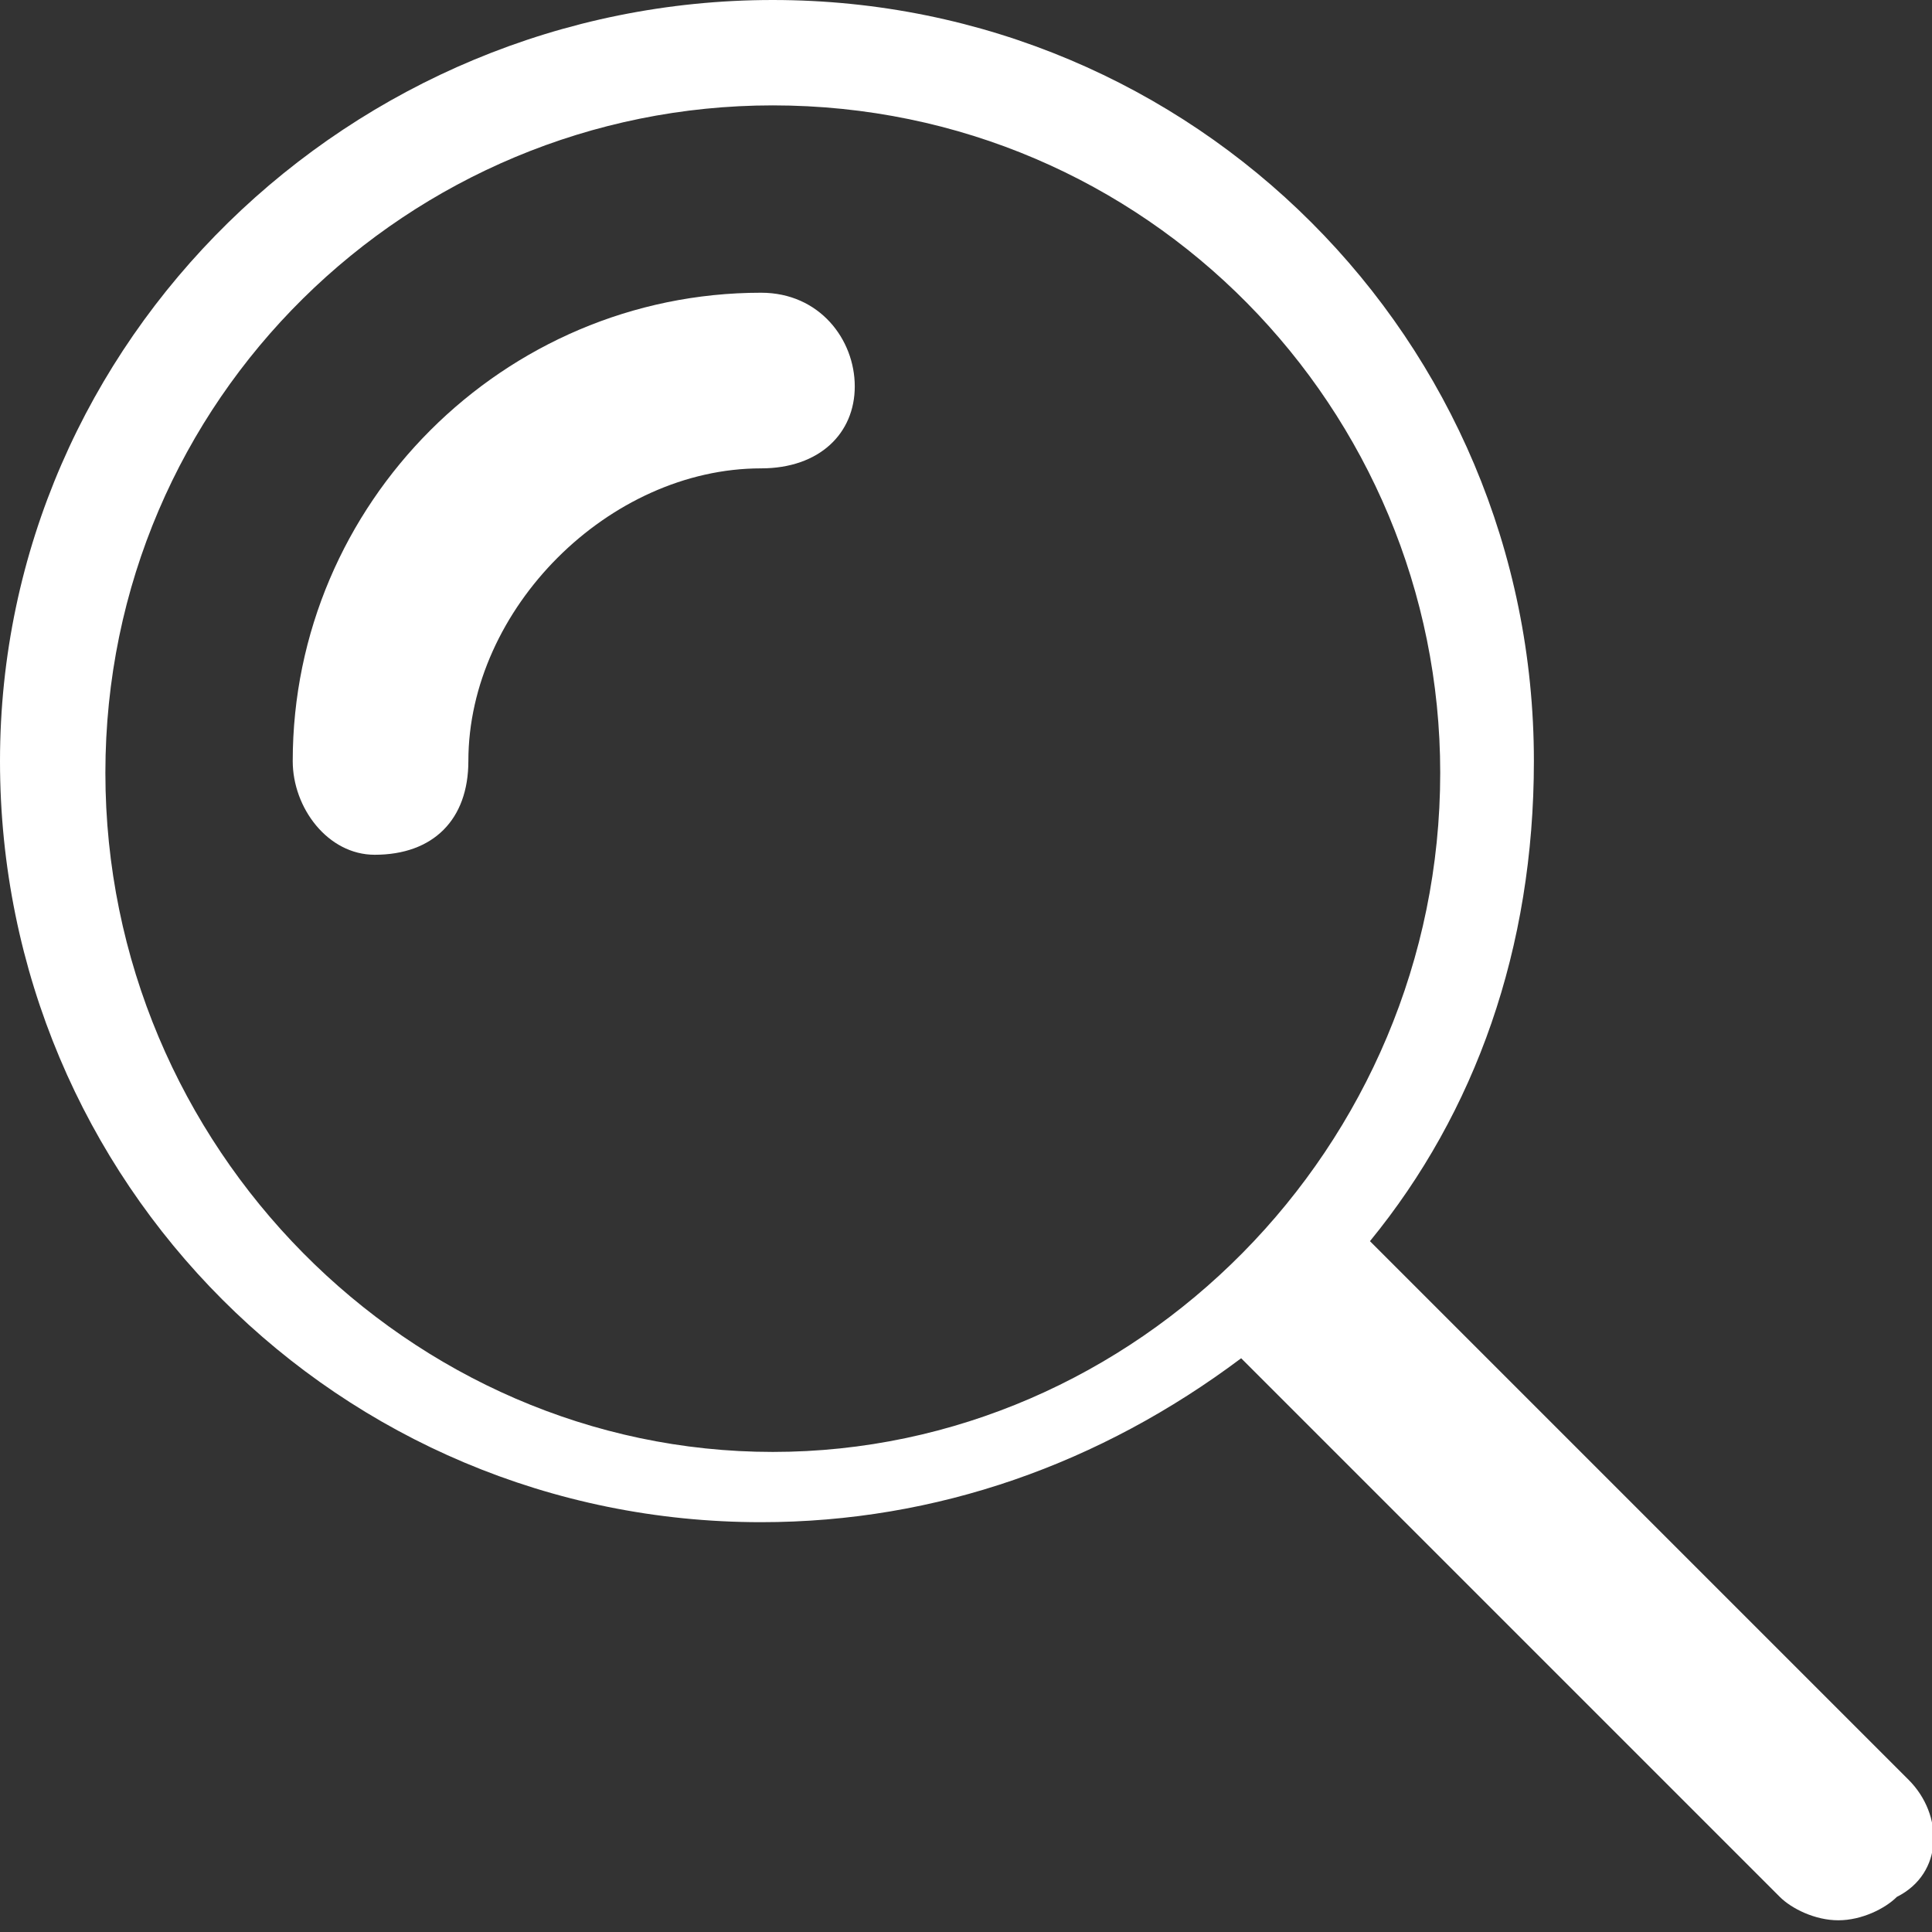 <?xml version="1.0" encoding="utf-8"?>
<!-- Generator: Adobe Illustrator 19.2.1, SVG Export Plug-In . SVG Version: 6.00 Build 0)  -->
<svg version="1.0" id="Layer_1" xmlns="http://www.w3.org/2000/svg" xmlns:xlink="http://www.w3.org/1999/xlink" x="0px" y="0px"
	 viewBox="0 0 16.5 16.5" enable-background="new 0 0 16.5 16.5" xml:space="preserve">
<rect x="0" y="0" width="16.5" height="16.5" fill="#333333" stroke="none"/>
<g>
	<path fill="#FFF" d="M16.3,15.2l-4.6-4.6c0.9-1.1,1.4-2.5,1.4-4.1c0-3.6-2.9-6.5-6.5-6.5C3,0,0,2.9,0,6.5c0,3.6,2.9,6.5,6.5,6.5
		c1.5,0,2.9-0.5,4.1-1.4l4.6,4.6c0.1,0.1,0.3,0.2,0.5,0.2c0.2,0,0.4-0.1,0.5-0.2C16.6,16,16.6,15.5,16.3,15.2z M0.9,6.6
		c0-3.2,2.6-5.7,5.7-5.7c3.2,0,5.7,2.6,5.7,5.7c0,3.2-2.6,5.8-5.7,5.8C3.5,12.4,0.9,9.8,0.9,6.6z"/>
	<path fill="#FFF" d="M6.5,2.5c-2.2,0-4,1.8-4,4c0,0.4,0.3,0.8,0.7,0.8C3.7,7.3,4,7,4,6.5C4,5.2,5.2,4,6.5,4C7,4,7.3,3.7,7.3,3.3
		C7.3,2.9,7,2.5,6.5,2.5z"/>
</g>
</svg>
